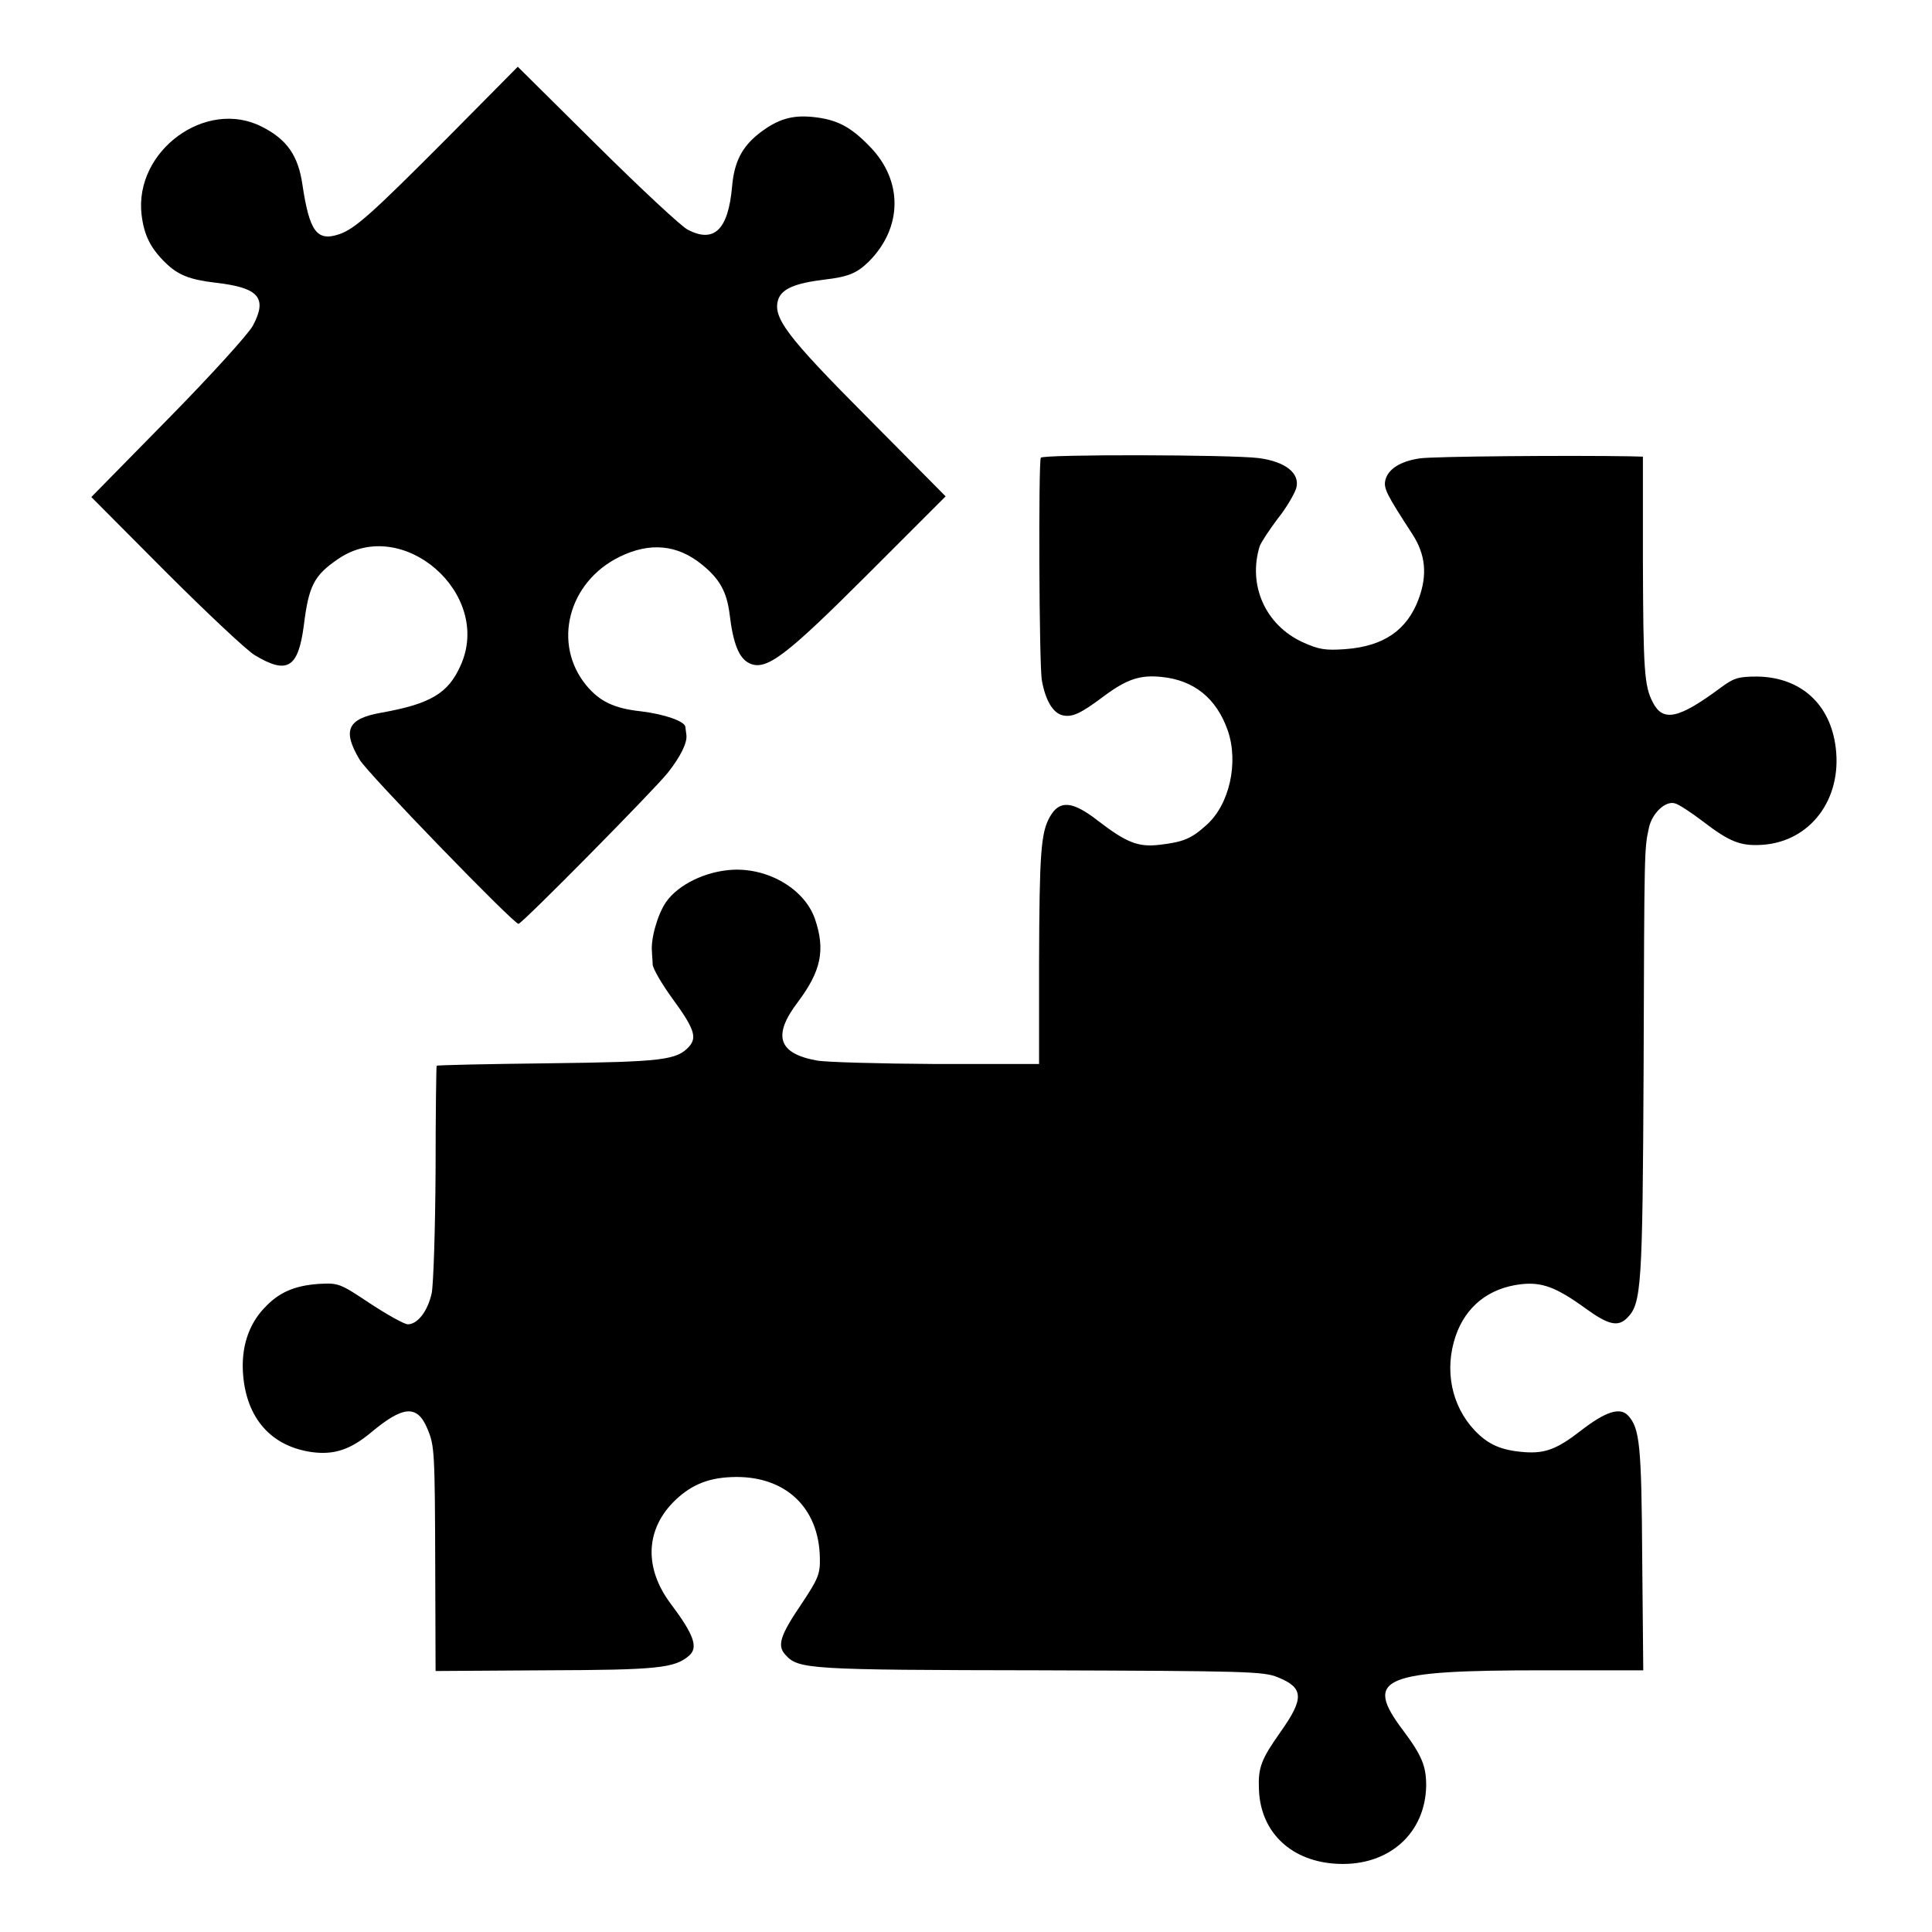 <?xml version="1.0" standalone="no"?>
<!DOCTYPE svg PUBLIC "-//W3C//DTD SVG 20010904//EN"
 "http://www.w3.org/TR/2001/REC-SVG-20010904/DTD/svg10.dtd">
<svg version="1.0" xmlns="http://www.w3.org/2000/svg"
 width="550pt" height="550pt" viewBox="0 0 550 550"
 preserveAspectRatio="xMidYMid meet">
<g transform="translate(0,550) scale(0.1,-0.1)"
fill="#000000" stroke="none">
<path d="M1275 5109 c-218 -219 -265 -261 -310 -276 -63 -21 -84 8 -104 141
-12 83 -44 129 -115 165 -159 82 -364 -68 -343 -250 7 -58 25 -95 68 -137 36
-35 68 -48 144 -57 122 -14 147 -43 105 -122 -13 -24 -120 -142 -241 -265
l-219 -223 212 -213 c117 -117 231 -224 253 -237 93 -56 124 -37 140 85 14
113 29 142 98 189 183 125 441 -100 348 -304 -35 -79 -86 -109 -226 -134 -96
-17 -111 -50 -61 -134 22 -38 438 -467 452 -467 10 0 385 380 425 430 37 47
56 86 53 108 -1 6 -2 17 -3 23 -2 16 -60 36 -126 44 -76 8 -118 28 -156 74
-97 118 -52 294 95 366 86 42 164 35 234 -22 51 -41 71 -78 79 -141 10 -85 27
-126 56 -140 48 -23 103 19 341 257 l218 218 -220 222 c-234 235 -274 288
-256 340 11 29 48 45 131 55 68 8 92 18 126 51 97 97 98 231 3 328 -55 57 -94
77 -162 84 -59 6 -100 -6 -152 -46 -50 -39 -72 -82 -78 -153 -11 -122 -51
-161 -126 -122 -18 9 -134 117 -258 240 l-226 224 -199 -201z"/>
<path d="M2963 4197 c-7 -12 -5 -591 3 -634 10 -56 31 -92 58 -99 28 -7 52 4
121 56 64 47 101 59 161 53 93 -9 157 -61 189 -152 32 -92 5 -213 -62 -271
-42 -38 -65 -47 -132 -55 -61 -7 -94 6 -176 69 -72 56 -109 59 -136 11 -26
-45 -30 -104 -31 -417 l0 -287 -292 0 c-160 1 -314 5 -341 10 -110 20 -126 71
-54 166 67 89 79 149 49 237 -29 84 -131 145 -234 140 -77 -4 -155 -42 -190
-92 -24 -35 -44 -105 -40 -142 0 -8 2 -25 2 -36 1 -12 26 -55 55 -95 63 -86
72 -112 49 -138 -35 -39 -76 -44 -402 -48 -173 -2 -316 -5 -317 -7 -1 -1 -3
-137 -3 -301 -1 -165 -6 -320 -11 -346 -11 -51 -40 -89 -68 -89 -10 0 -58 27
-107 59 -87 58 -90 59 -147 56 -69 -5 -113 -24 -154 -68 -46 -48 -67 -114 -61
-190 10 -126 81 -205 197 -221 62 -8 108 7 166 55 93 78 133 81 162 11 20 -48
21 -62 22 -398 l1 -291 313 2 c318 1 368 6 409 42 26 23 14 59 -53 148 -74 99
-72 206 6 287 47 48 96 70 166 73 151 7 251 -84 253 -231 1 -45 -5 -59 -53
-131 -61 -90 -69 -118 -45 -144 37 -41 64 -43 724 -44 586 -2 638 -3 678 -20
74 -30 75 -60 7 -156 -55 -78 -64 -101 -61 -165 5 -122 94 -205 226 -210 144
-6 248 87 250 223 0 55 -12 85 -65 156 -114 151 -64 172 403 172 l280 0 -3
320 c-2 321 -7 369 -40 405 -23 25 -64 12 -135 -43 -67 -52 -101 -65 -159 -61
-67 5 -104 21 -143 62 -66 70 -87 172 -54 269 29 84 94 136 185 147 60 7 101
-8 185 -69 65 -47 92 -53 118 -27 41 41 44 86 47 710 2 629 2 625 15 685 9 42
47 78 74 70 10 -2 45 -25 78 -50 78 -60 109 -72 171 -68 136 9 227 129 209
276 -15 125 -100 201 -223 203 -55 0 -67 -4 -105 -32 -120 -89 -164 -98 -193
-41 -24 46 -27 91 -28 402 l0 297 -36 1 c-169 3 -565 0 -600 -6 -54 -8 -89
-30 -97 -61 -6 -24 3 -41 77 -155 37 -57 43 -115 18 -183 -33 -90 -100 -136
-210 -144 -56 -4 -75 -1 -121 20 -106 49 -156 162 -122 273 4 11 27 46 51 78
25 31 48 71 53 87 12 42 -30 76 -107 86 -80 10 -614 11 -620 1z"/>
</g>
</svg>
